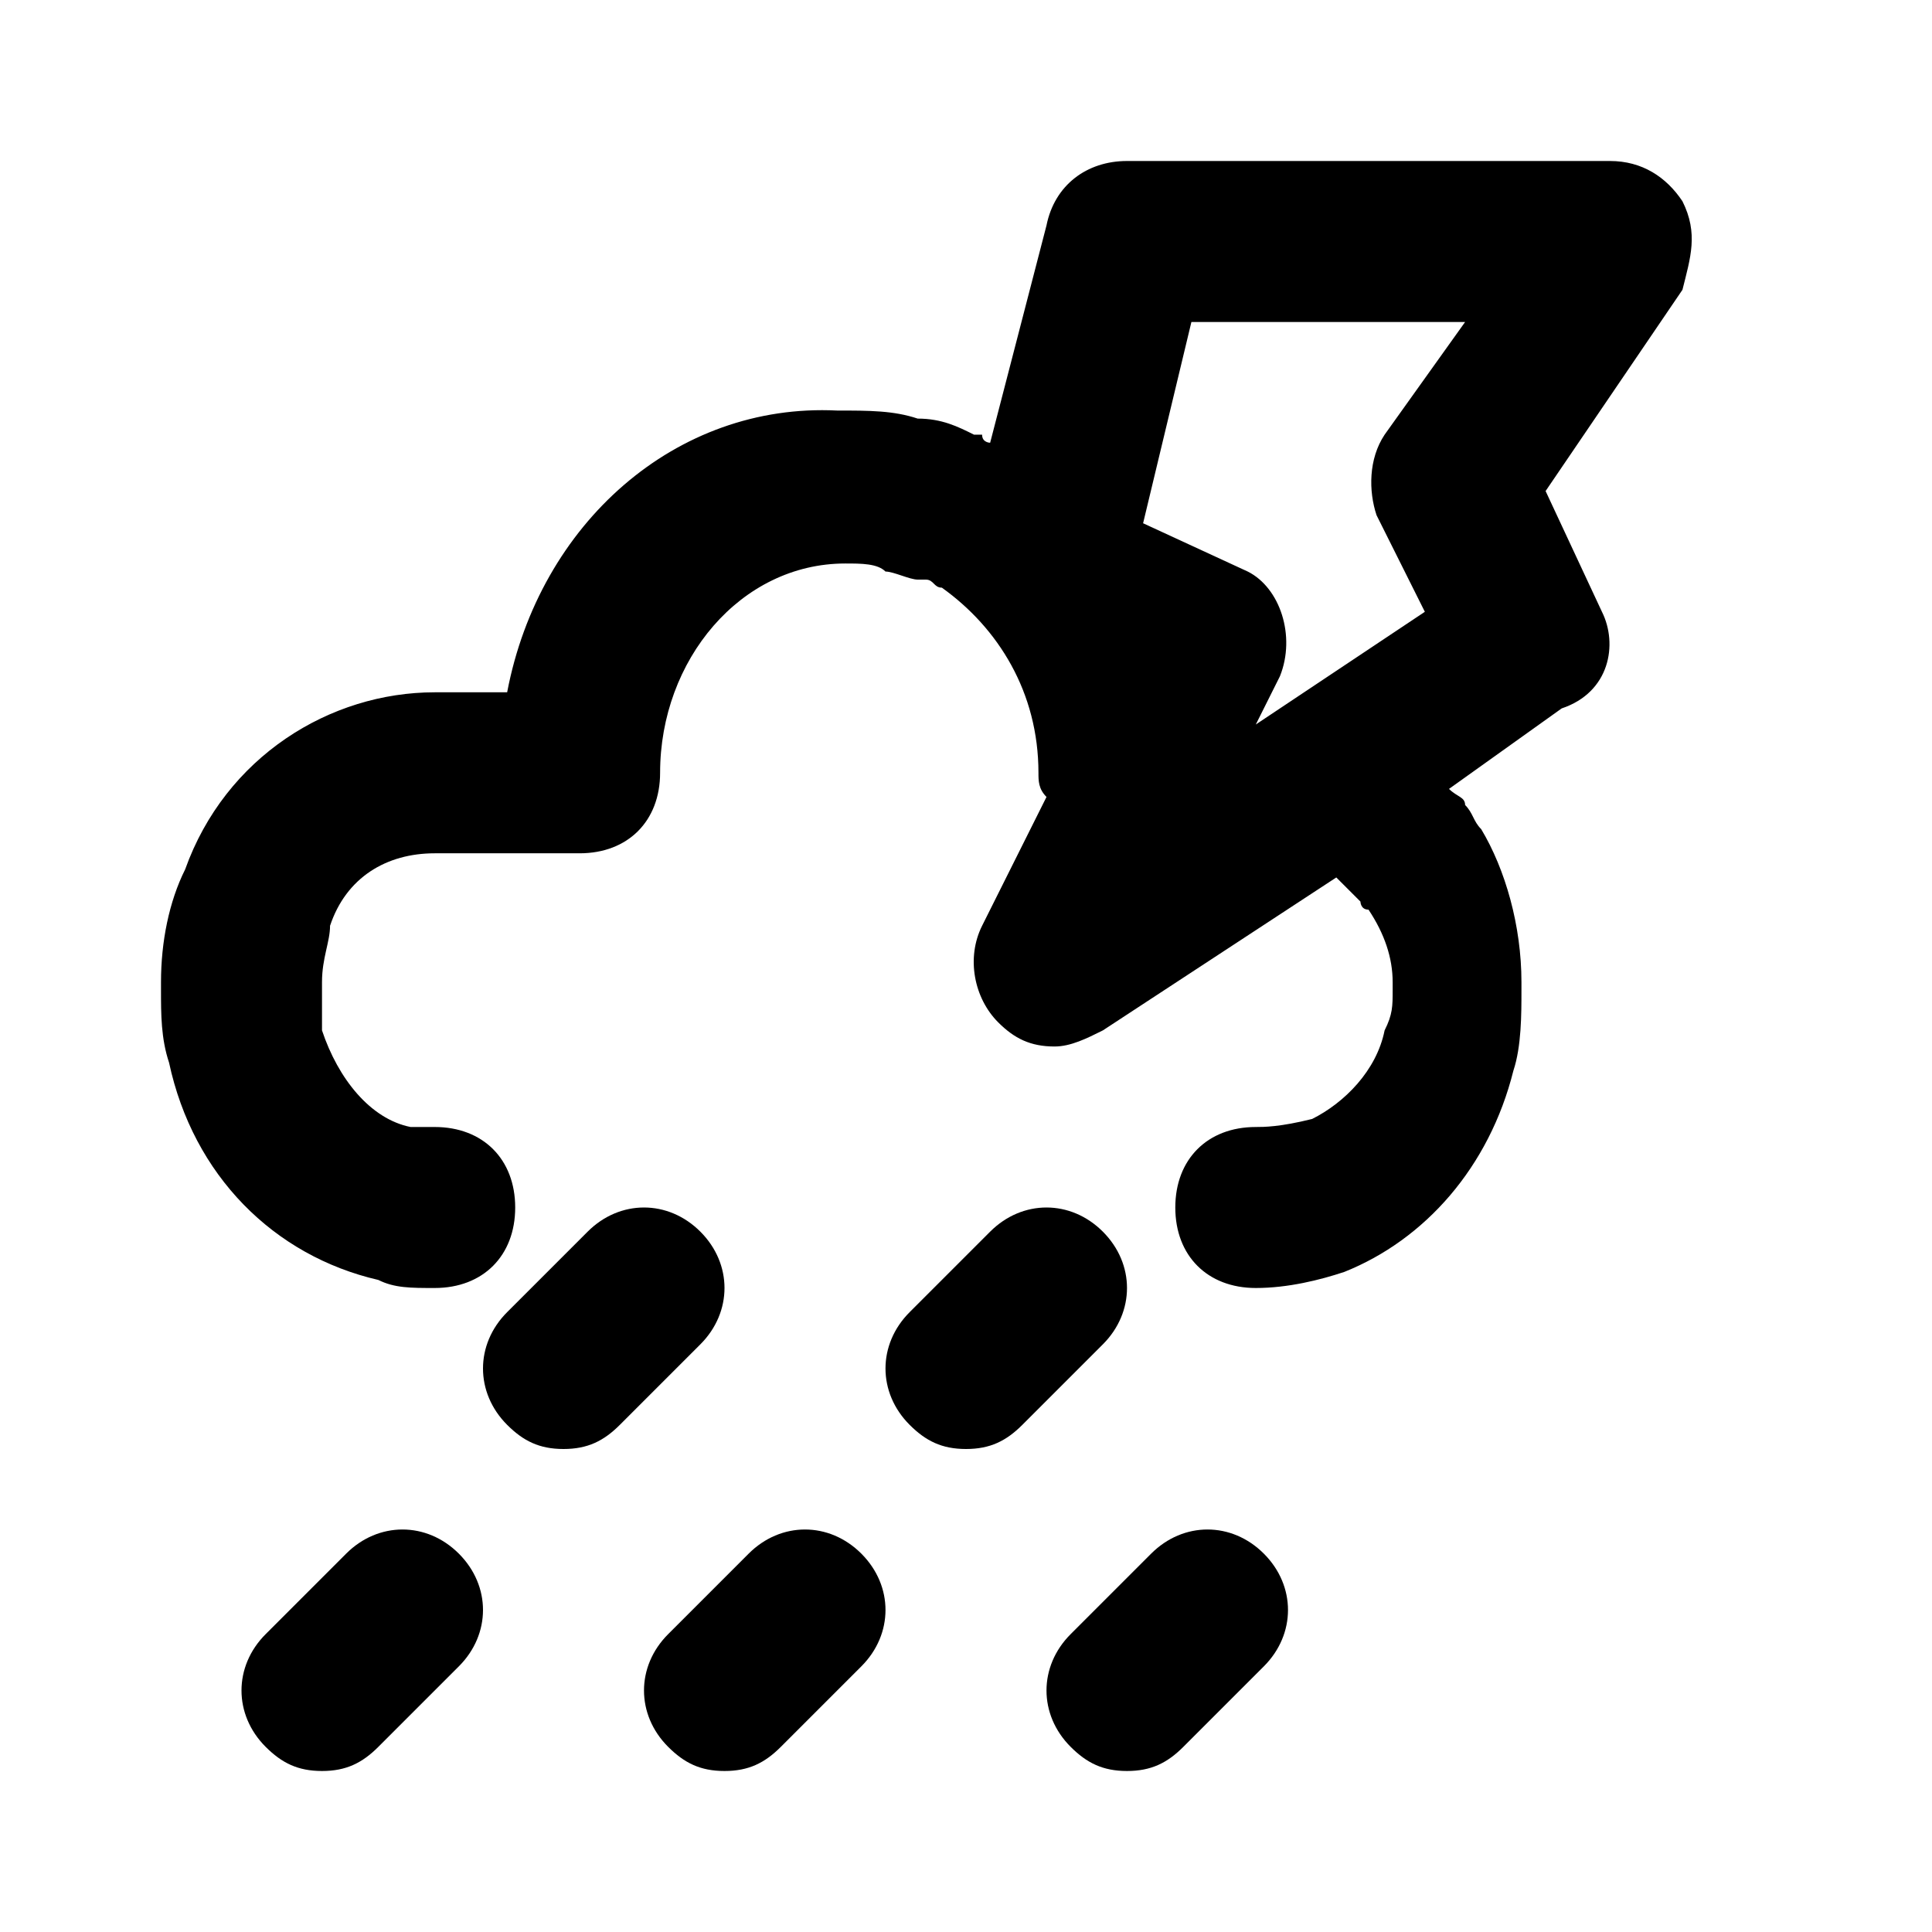 <?xml version="1.0" ?>
<!-- Скачано с сайта svg4.ru / Downloaded from svg4.ru -->
<svg width="800px" height="800px" viewBox="0 0 24 24" version="1.1" xml:space="preserve" xmlns="http://www.w3.org/2000/svg" xmlns:xlink="http://www.w3.org/1999/xlink">
<style type="text/css">
	.st0{opacity:0.2;fill:none;stroke:#000000;stroke-width:5.000000e-02;stroke-miterlimit:10;}
	.st1{fill:none;stroke:#000000;stroke-width:2;stroke-linecap:round;stroke-linejoin:round;stroke-miterlimit:10;}
</style>
<g id="Layer_1"/>
<g id="Layer_2">
<g>
<path d="M7,18c-0.3,0-0.5-0.1-0.7-0.3c-0.4-0.4-0.4-1,0-1.4l1-1c0.4-0.4,1-0.4,1.4,0s0.4,1,0,1.4l-1,1C7.5,17.9,7.3,18,7,18z"/>
</g>
<g>
<path d="M12,18c-0.3,0-0.5-0.1-0.7-0.3c-0.4-0.4-0.4-1,0-1.4l1-1c0.4-0.4,1-0.4,1.4,0s0.4,1,0,1.4l-1,1C12.5,17.9,12.3,18,12,18z"/>
</g>
<g>
<path d="M14,22c-0.3,0-0.5-0.1-0.7-0.3c-0.4-0.4-0.4-1,0-1.4l1-1c0.4-0.4,1-0.4,1.4,0s0.4,1,0,1.4l-1,1C14.5,21.9,14.3,22,14,22z"/>
</g>
<g>
<path d="M9,22c-0.3,0-0.5-0.1-0.7-0.3c-0.4-0.4-0.4-1,0-1.4l1-1c0.4-0.4,1-0.4,1.4,0s0.4,1,0,1.4l-1,1C9.5,21.9,9.3,22,9,22z"/>
</g>
<g>
<path d="M4,22c-0.3,0-0.5-0.1-0.7-0.3c-0.4-0.4-0.4-1,0-1.4l1-1c0.4-0.4,1-0.4,1.4,0s0.4,1,0,1.4l-1,1C4.5,21.9,4.3,22,4,22z"/>
</g>
<path d="M20.9,2.5C20.7,2.2,20.4,2,20,2h-6c-0.5,0-0.9,0.3-1,0.8l-0.7,2.7c0,0-0.1,0-0.1-0.1c0,0,0,0-0.1,0   c-0.2-0.1-0.4-0.2-0.7-0.2c-0.3-0.1-0.6-0.1-1-0.1C8.4,5,6.7,6.5,6.3,8.6H5.4c-1.3,0-2.6,0.8-3.1,2.2C2.1,11.2,2,11.7,2,12.2v0.1   c0,0.3,0,0.6,0.1,0.9c0.3,1.4,1.3,2.4,2.6,2.7C4.9,16,5.1,16,5.4,16c0.6,0,1-0.4,1-1s-0.4-1-1-1c-0.1,0-0.2,0-0.3,0   c-0.5-0.1-0.9-0.6-1.1-1.2C4,12.6,4,12.5,4,12.3v-0.1c0-0.3,0.1-0.5,0.1-0.7c0.2-0.6,0.7-0.9,1.3-0.9h1.8c0.6,0,1-0.4,1-1   c0-1.4,1-2.6,2.3-2.6c0.2,0,0.4,0,0.5,0.1c0.1,0,0.3,0.1,0.4,0.1c0,0,0.1,0,0.1,0c0.1,0,0.1,0.1,0.2,0.1c0.7,0.5,1.2,1.3,1.2,2.3   c0,0.1,0,0.2,0.1,0.3l-0.8,1.6c-0.2,0.4-0.1,0.9,0.2,1.2c0.2,0.2,0.4,0.3,0.7,0.3c0.2,0,0.4-0.1,0.6-0.2l2.9-1.9   c0.1,0.1,0.2,0.2,0.3,0.3c0,0,0,0.1,0.1,0.1c0.2,0.3,0.3,0.6,0.3,0.9v0.1c0,0.2,0,0.3-0.1,0.5c-0.1,0.5-0.5,0.9-0.9,1.1   C15.9,14,15.7,14,15.6,14c-0.6,0-1,0.4-1,1s0.4,1,1,1c0.4,0,0.8-0.1,1.1-0.2c1-0.4,1.8-1.3,2.1-2.5c0.1-0.3,0.1-0.7,0.1-1v-0.1   c0-0.7-0.2-1.4-0.5-1.9c-0.1-0.1-0.1-0.2-0.2-0.3c0-0.1-0.1-0.1-0.2-0.2l1.4-1C20,8.6,20.1,8,19.9,7.6l-0.7-1.5l1.7-2.5   C21,3.2,21.1,2.9,20.9,2.5z M17.2,5.4c-0.2,0.3-0.2,0.7-0.1,1l0.6,1.2l-2.1,1.4l0.3-0.6c0.2-0.5,0-1.1-0.4-1.3l-1.3-0.6L14.8,4h3.4   L17.2,5.4z"/>
</g>
</svg>